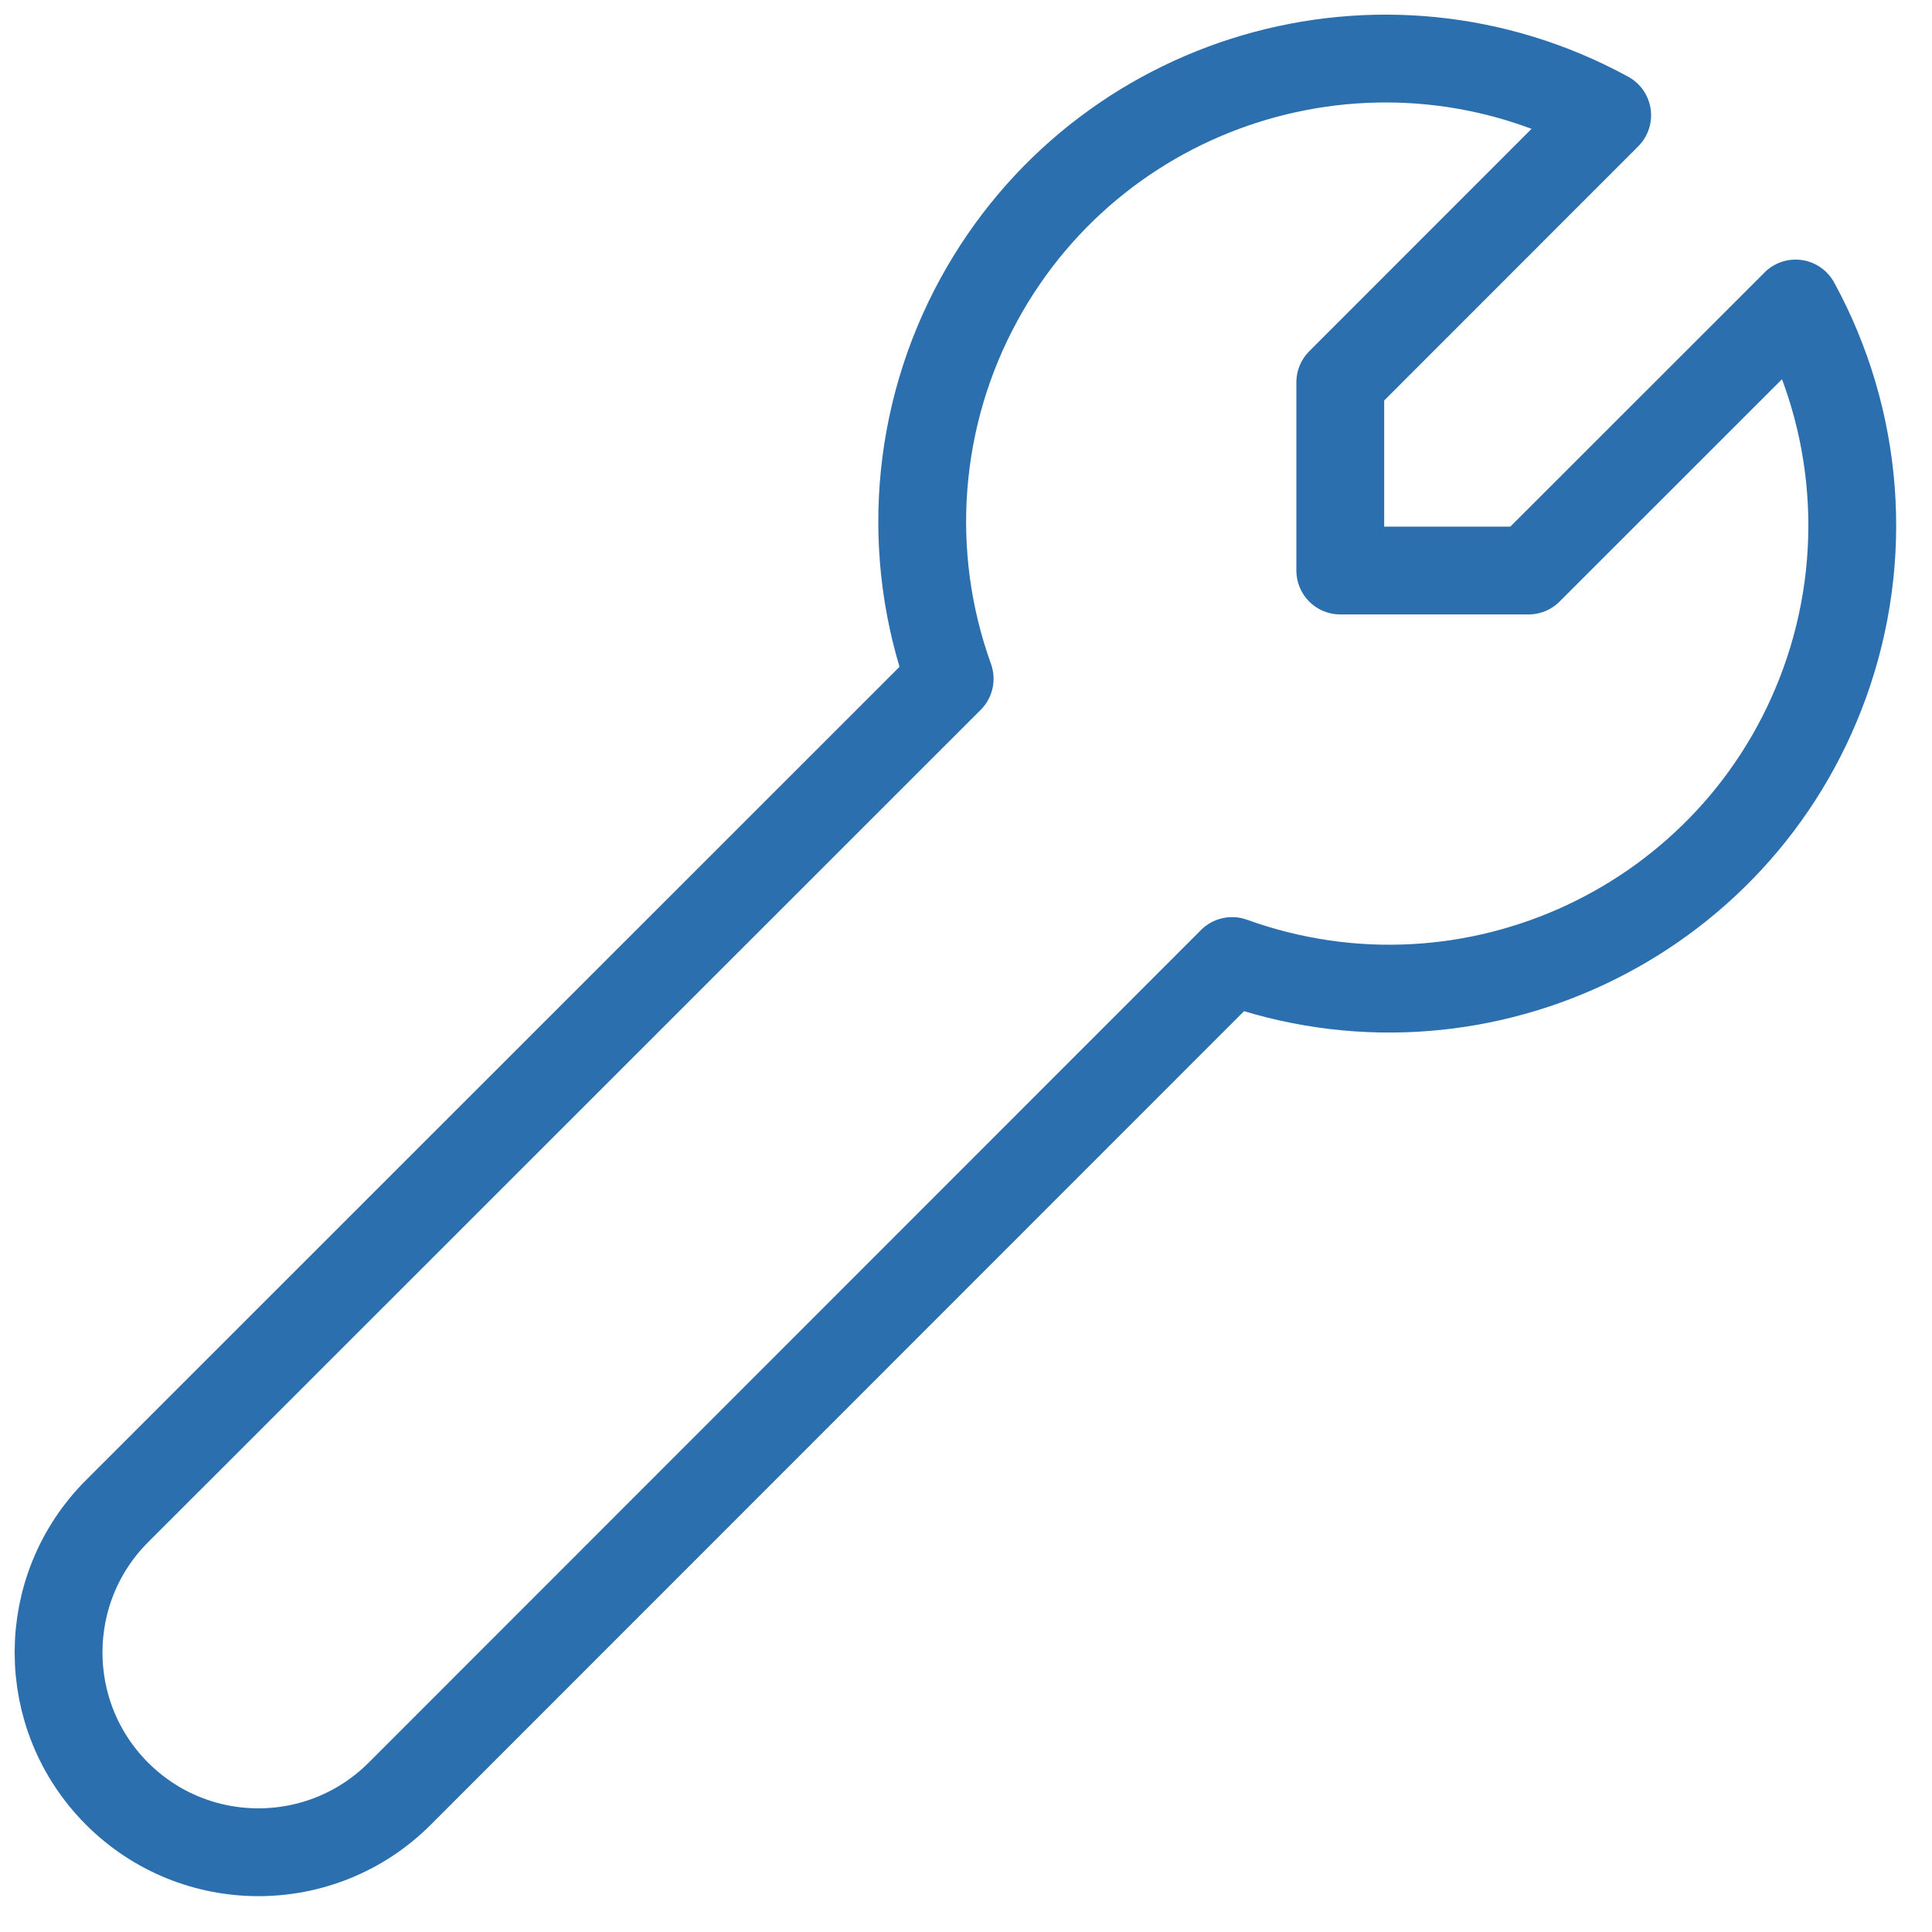 <?xml version="1.0" encoding="UTF-8"?>
<svg width="33px" height="33px" viewBox="0 0 33 33" version="1.1" xmlns="http://www.w3.org/2000/svg" xmlns:xlink="http://www.w3.org/1999/xlink">
    <title>Path</title>
    <g id="Design" stroke="none" stroke-width="1" fill="none" fill-rule="evenodd" stroke-linecap="round" stroke-linejoin="round">
        <g id="Homepage---Buer-Combined-Copy-4" transform="translate(-390, -717)" stroke="#2C6FAF" stroke-width="1.5">
            <g id="Group-2-Copy" transform="translate(308, 697)">
                <path d="M112.669,25.186 L108.108,29.745 L104.893,29.745 L104.893,26.53 L109.452,21.969 L109.452,21.969 C105.619,19.876 100.814,21.286 98.72,25.119 C97.634,27.107 97.453,29.464 98.221,31.594 L84,45.811 L84,45.811 C82.667,47.144 82.667,49.305 84,50.638 C85.333,51.971 87.494,51.971 88.827,50.638 L103.045,36.415 L103.045,36.415 C107.154,37.898 111.686,35.768 113.169,31.659 C113.937,29.529 113.756,27.172 112.67,25.184 L112.669,25.186 Z" id="Path"></path>
            </g>
        </g>
    </g>
</svg>